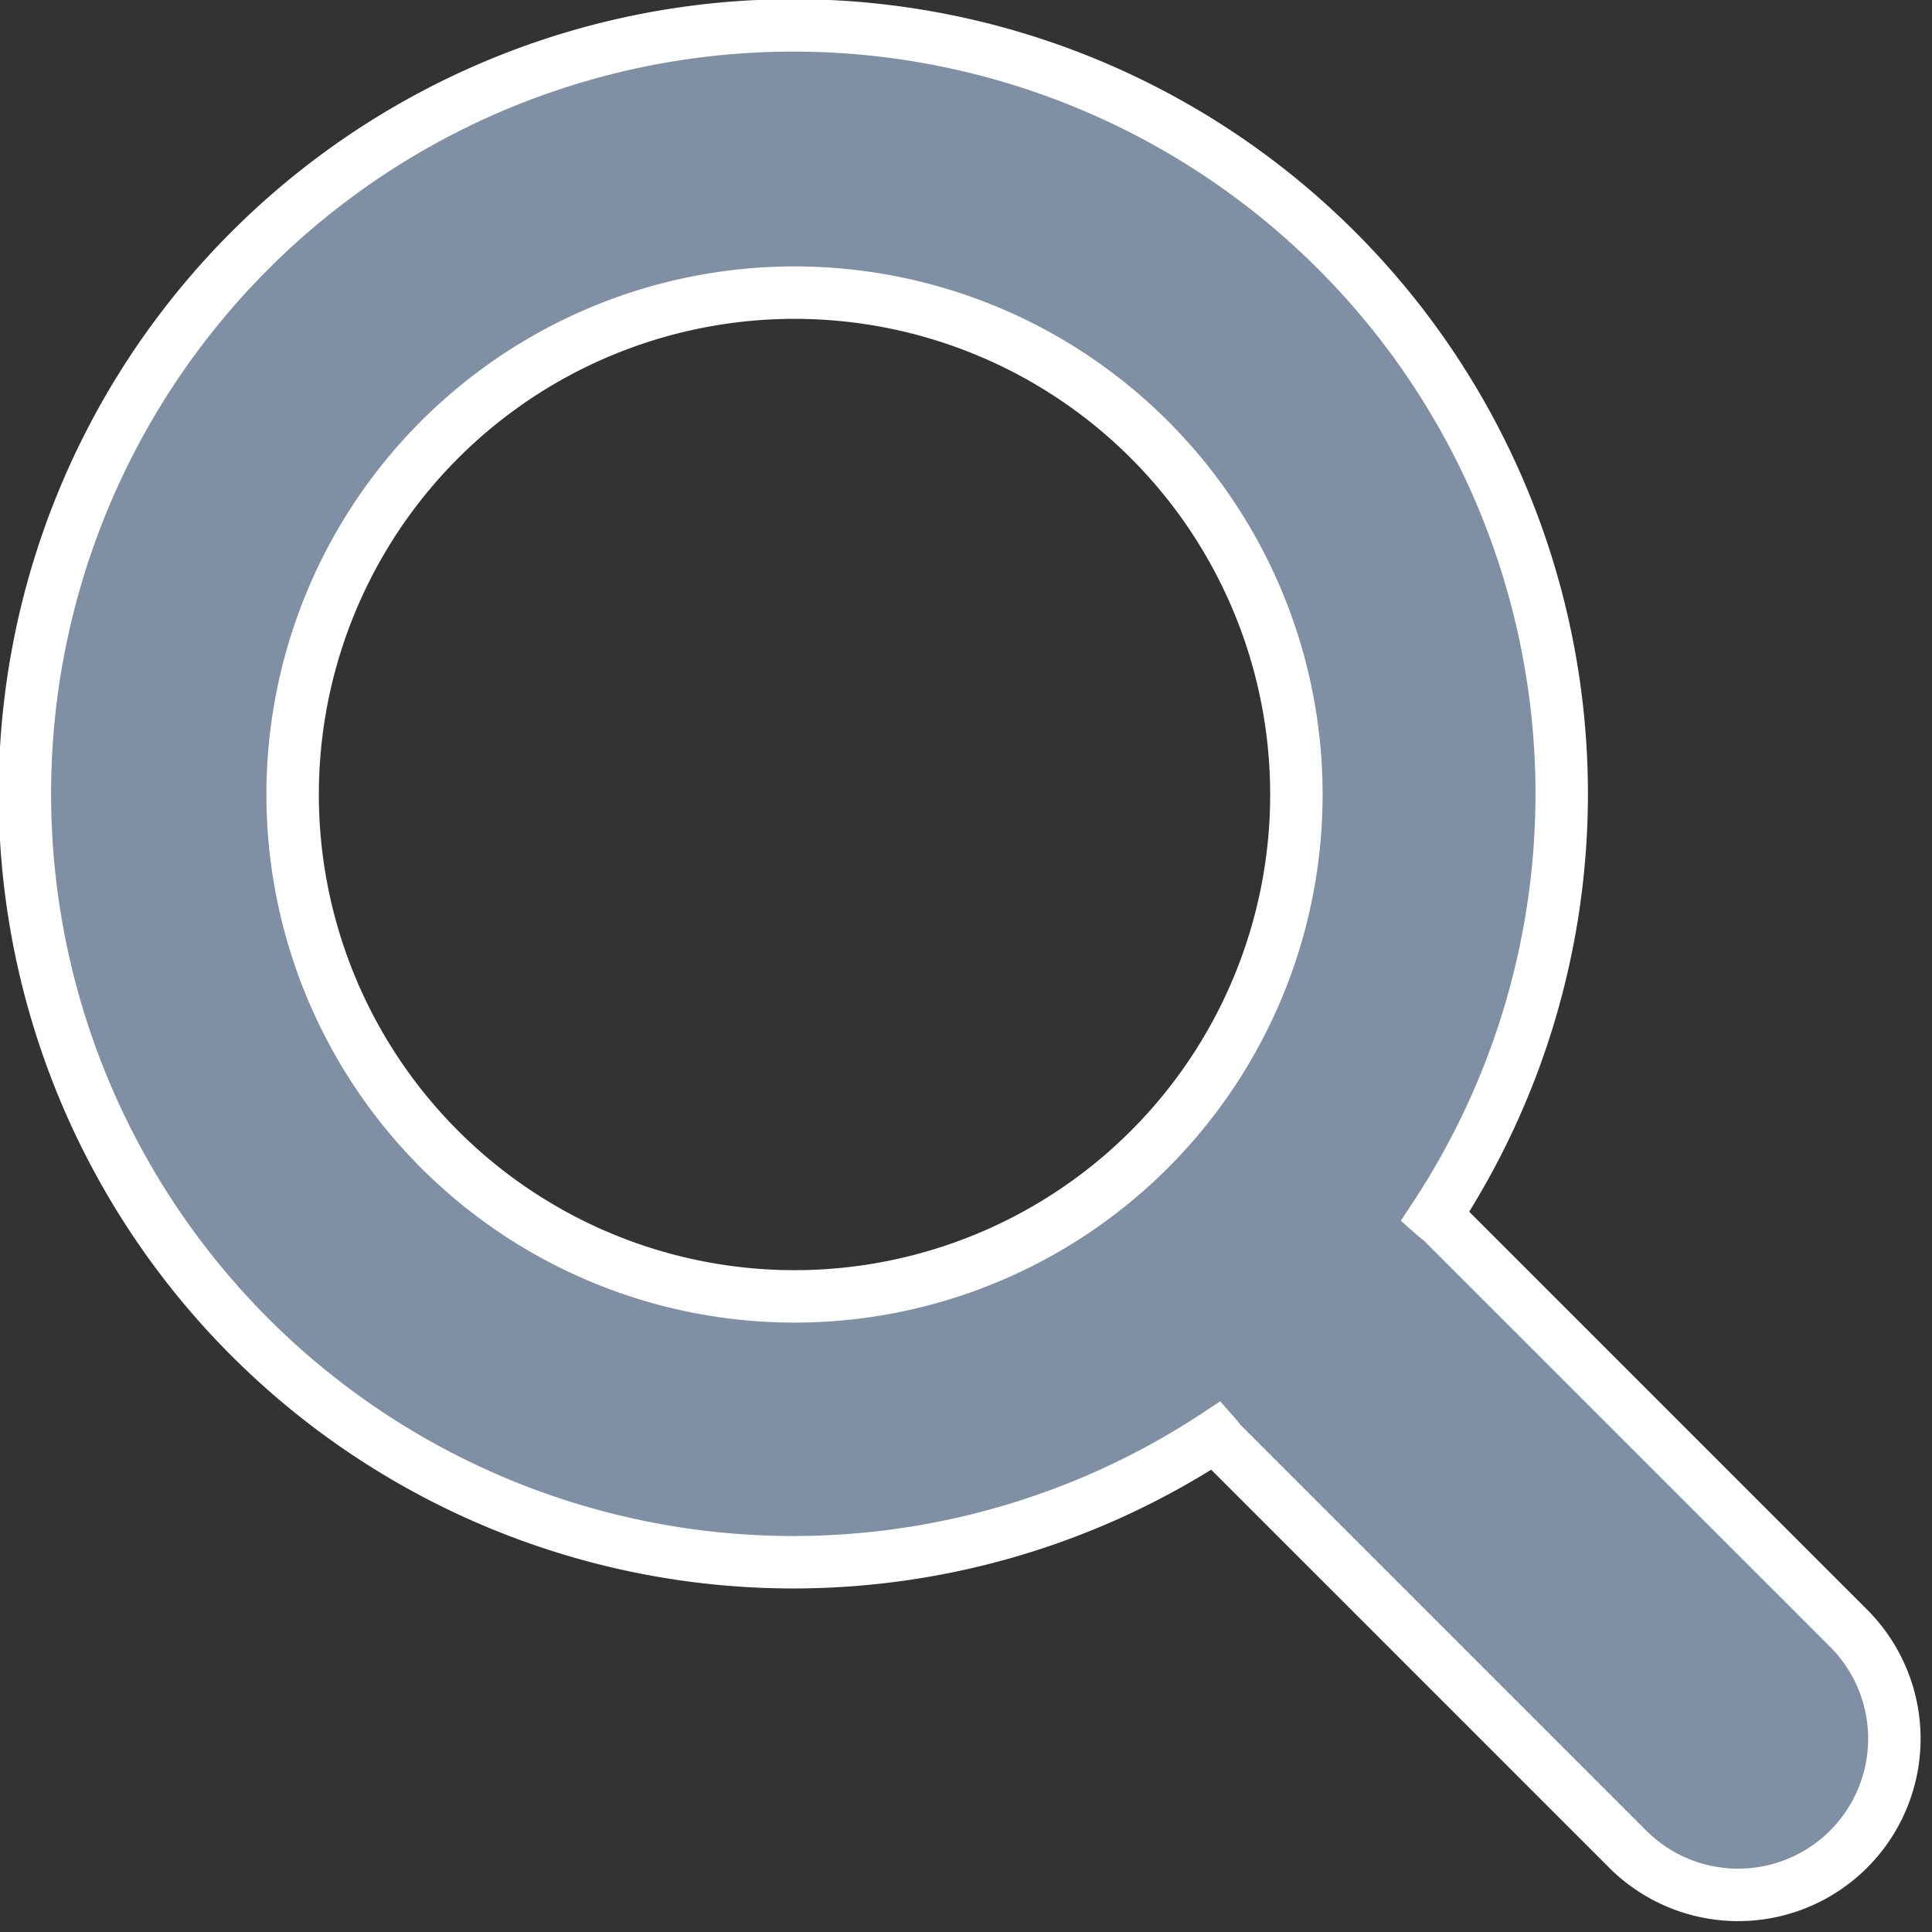 <svg xmlns="http://www.w3.org/2000/svg" width="14.736" height="14.736" viewBox="0 0 14.736 14.736"><rect x="0" y="0" width="14.736" height="14.736" fill="#333333" stroke="none"/><defs><style>.a{fill:#7f8fa4;stroke:#fff;stroke-width:0.4px;fill-rule:evenodd;}</style></defs><g transform="translate(0.2 0.2)"><path class="a" d="M13.9,12.219l-3.1-3.1c-.016-.016-.036-.028-.053-.043a5.861,5.861,0,1,0-1.675,1.675c.015.017.027.036.043.053l3.1,3.1A1.191,1.191,0,1,0,13.9,12.219ZM5.859,9.688A3.828,3.828,0,1,1,9.688,5.859,3.828,3.828,0,0,1,5.859,9.688Z"/></g></svg>